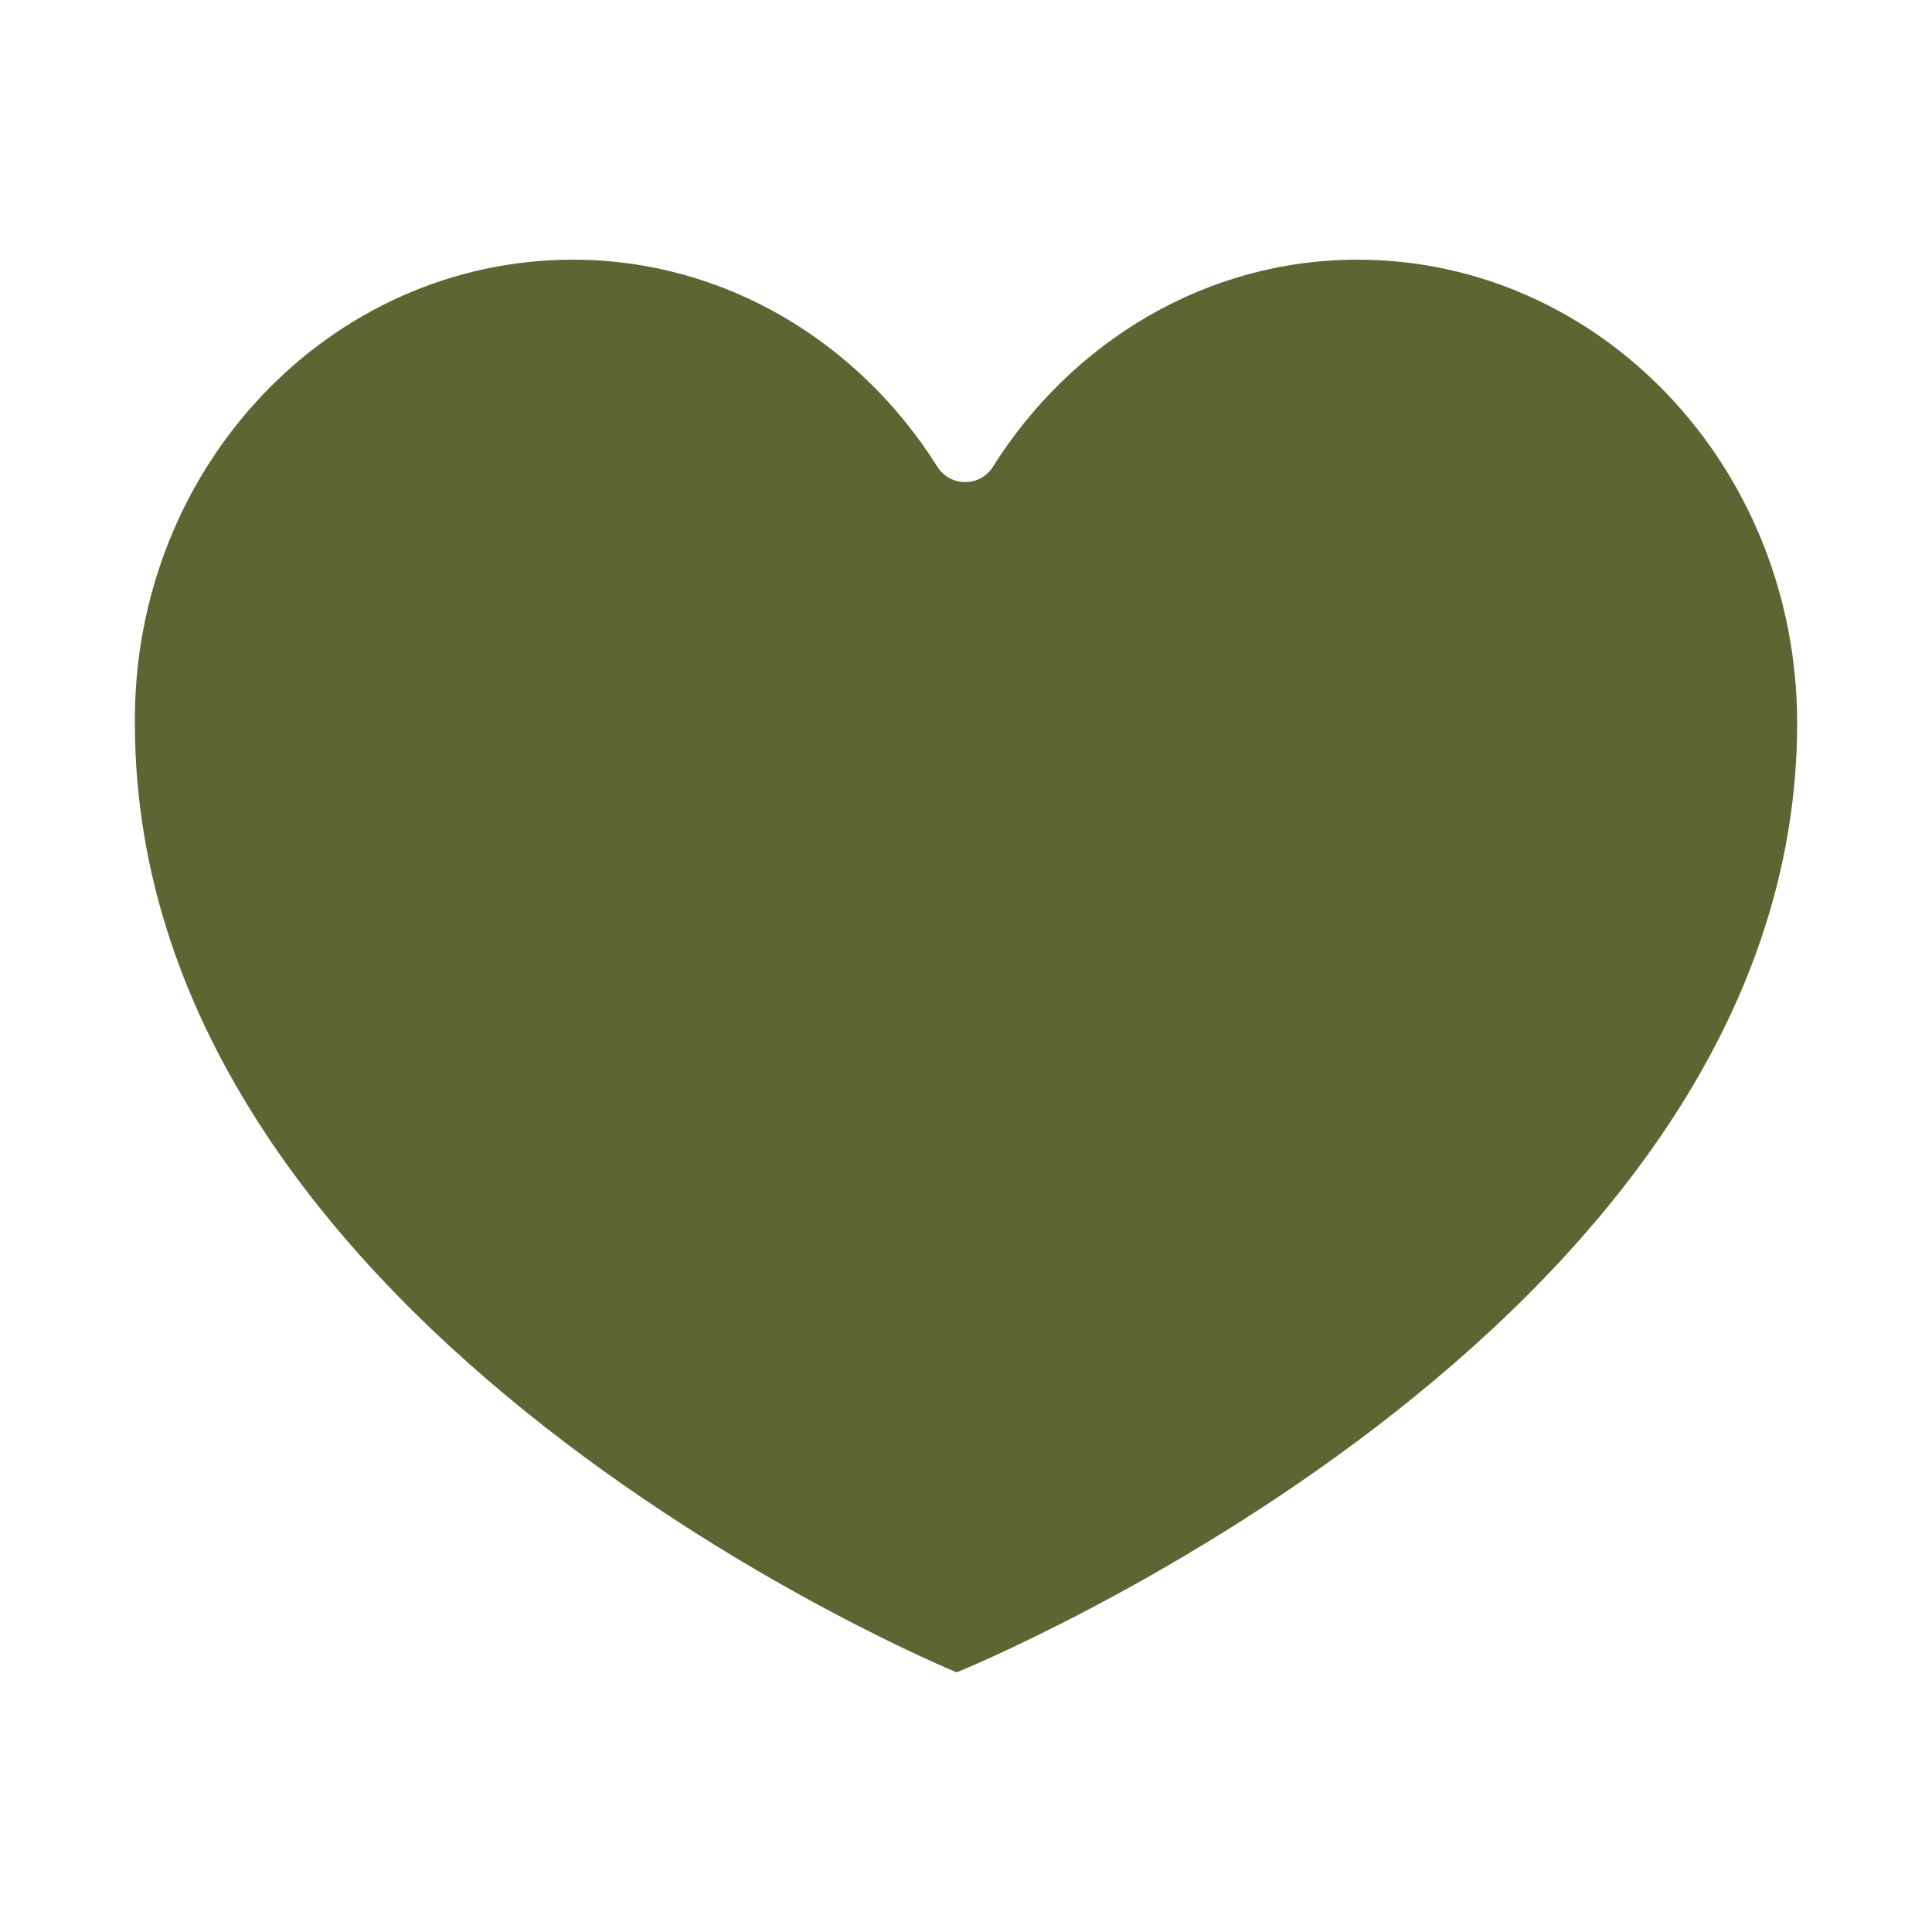 <?xml version="1.0" encoding="UTF-8"?><svg id="Layer_1" xmlns="http://www.w3.org/2000/svg" viewBox="0 0 1080 1080"><defs><style>.cls-1{fill:#5c6633;}</style></defs><path class="cls-1" d="M534.78,934.84S75.4,746.91,75.4,404.27c-.95-143.32,109.15-259.11,244.88-259.11,84.76,0,159.88,46.01,203.7,115.72,7.22,11.48,23.9,11.48,31.11,0,43.82-69.71,118.93-115.72,203.7-115.72,135.73,0,245.83,115.79,245.83,259.11,0,340.74-469.82,530.57-469.82,530.57h0Z"/></svg>